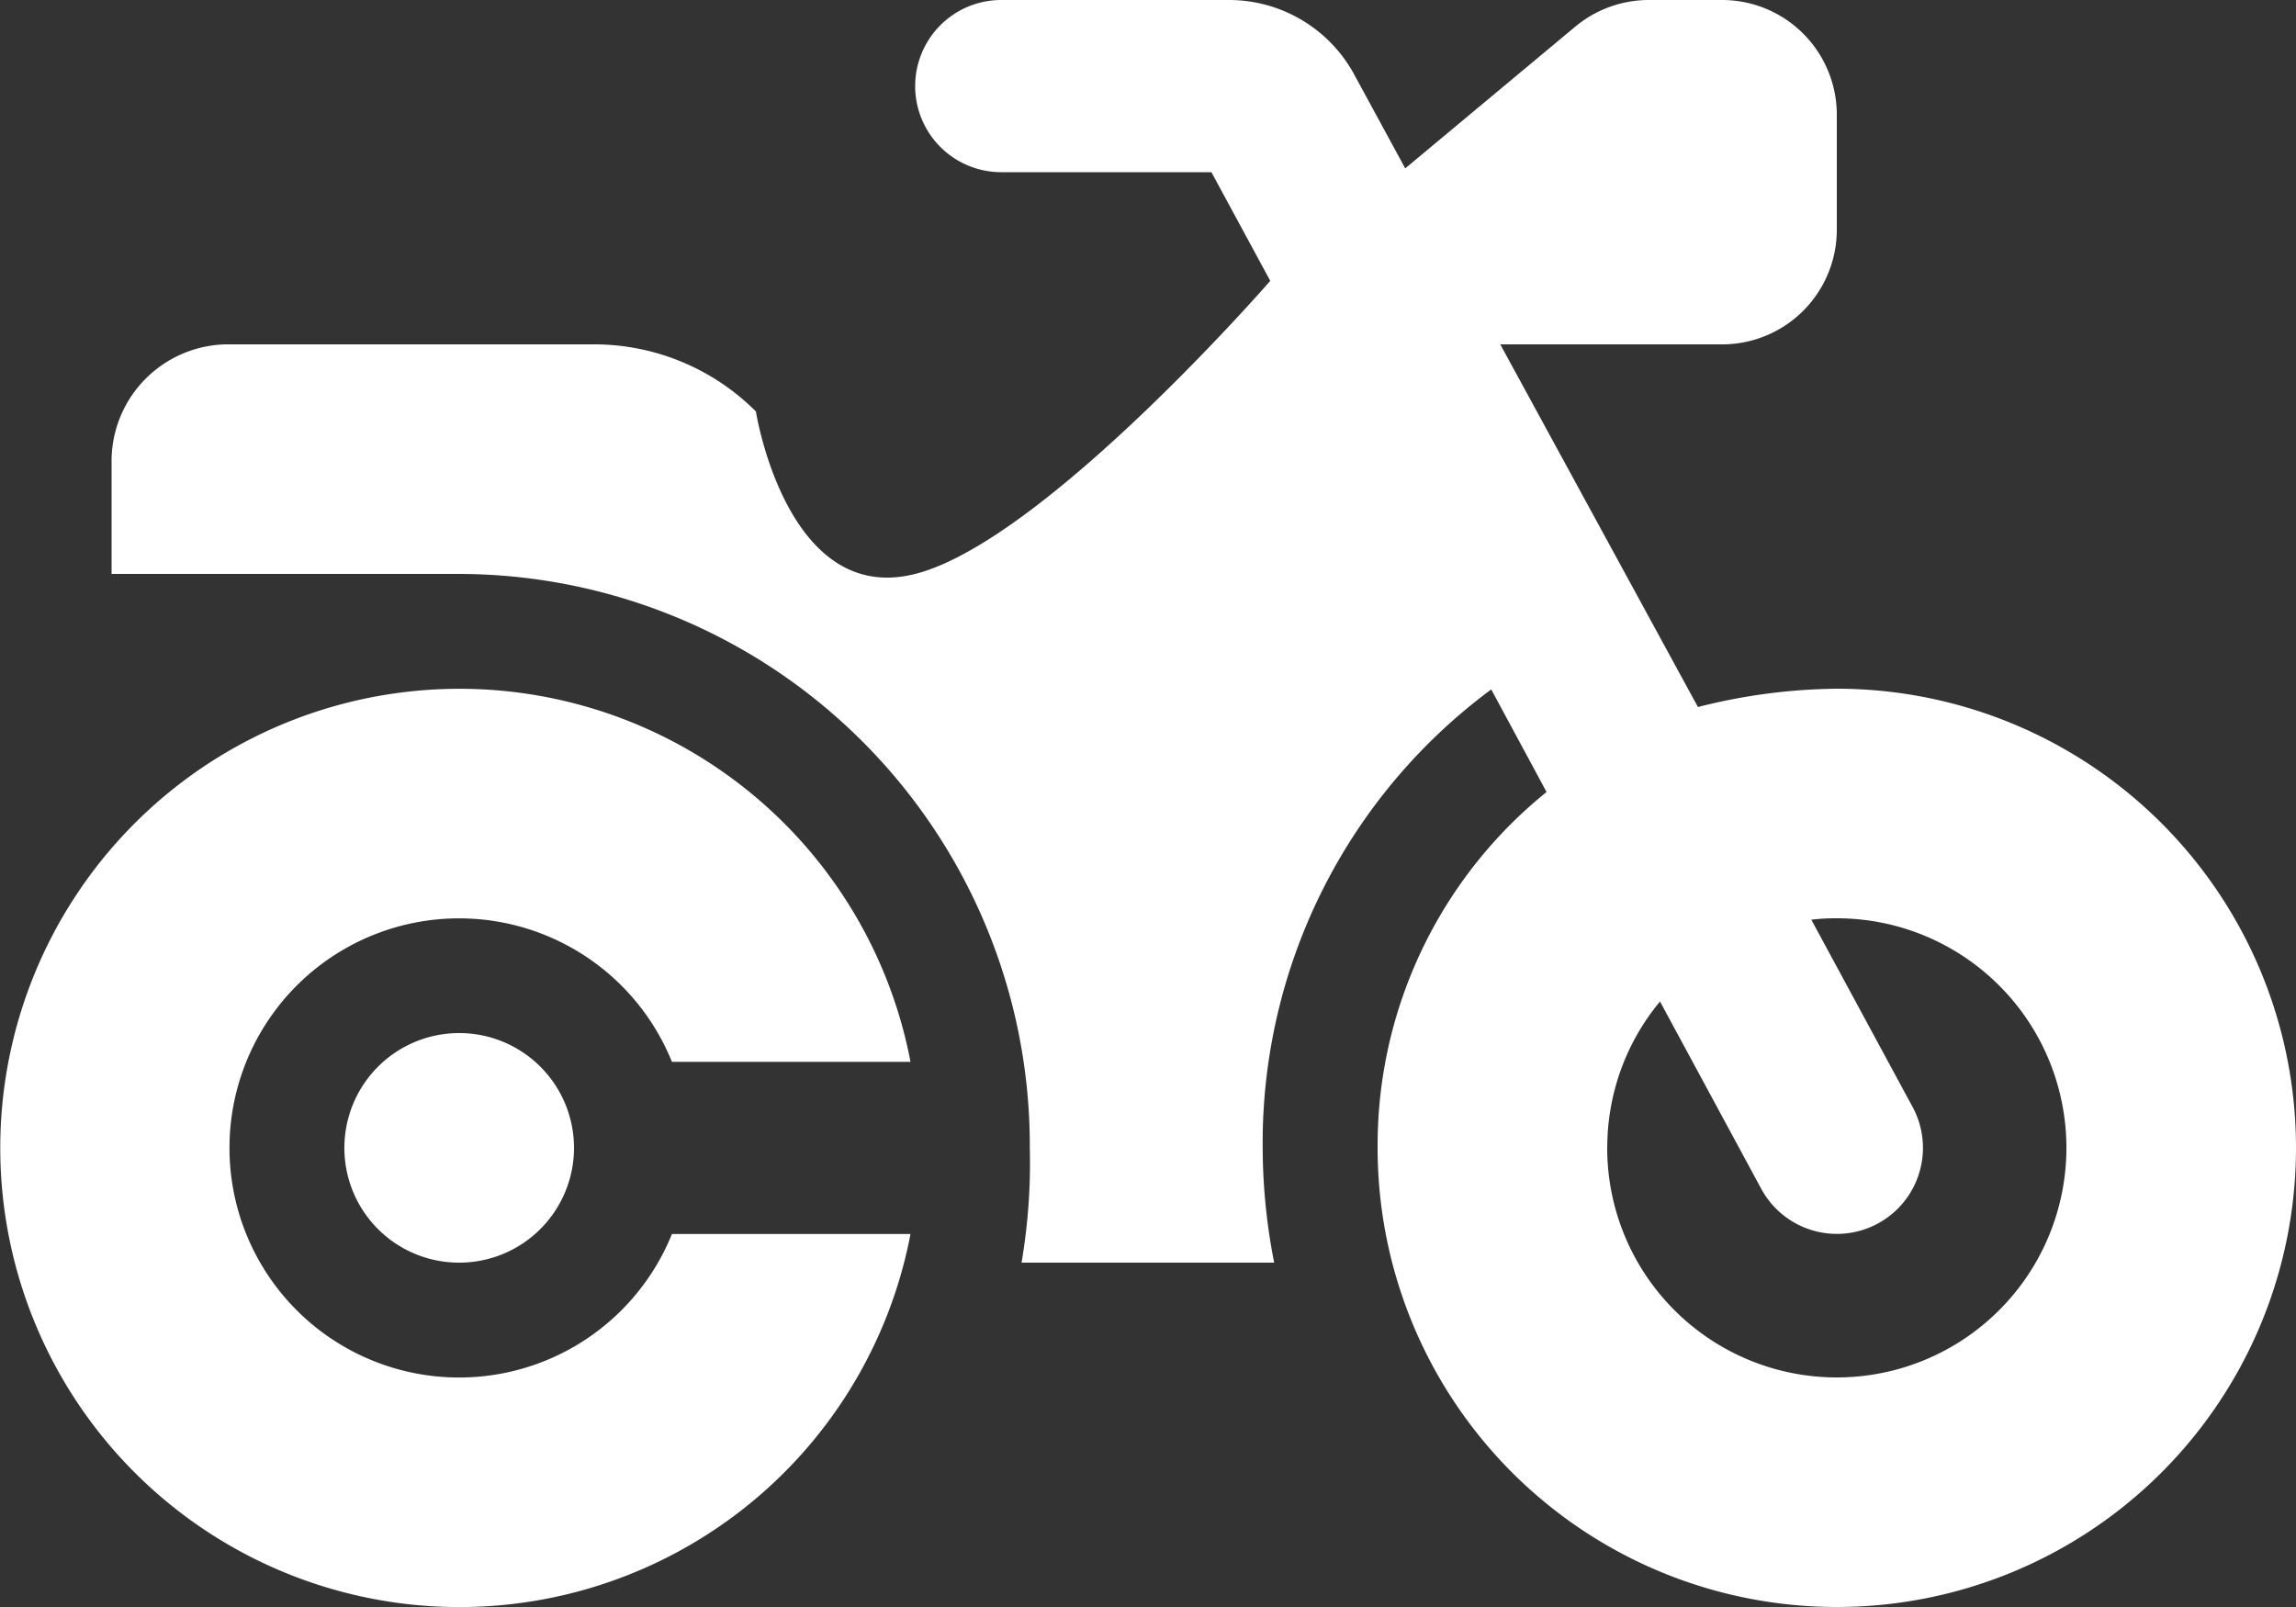 <svg xmlns="http://www.w3.org/2000/svg" width="95.436" height="66.805" viewBox="0 0 95.436 66.805">
  <rect x="0" y="0" width="95.436" height="66.805" fill="#333333" stroke="none"/>
  <path id="motorcycle-solid-2" d="M51.073,32a5.927,5.927,0,0,1,5.234,3.129L58.41,39l7.068-5.892A4.782,4.782,0,0,1,68.535,32h3.042a4.77,4.77,0,0,1,4.772,4.772v4.772a4.767,4.767,0,0,1-4.772,4.772H62.361l8.216,15.076a24.17,24.17,0,0,1,5.771-.761A19.087,19.087,0,1,1,57.262,79.718a18.877,18.877,0,0,1,7.023-14.793l-2.3-4.265a23.45,23.45,0,0,0-9.5,19.057,24.894,24.894,0,0,0,.477,4.772h-10.5a24.651,24.651,0,0,0,.343-4.772A23.767,23.767,0,0,0,18.953,55.859H4.638V51.087a4.858,4.858,0,0,1,4.772-4.772h15.27a9.512,9.512,0,0,1,6.74,2.789s1.275,8.112,6.621,6.755S52.8,43.676,52.8,43.676l-2.446-4.518H41.619a3.579,3.579,0,0,1,0-7.158ZM66.805,79.718a9.544,9.544,0,1,0,9.544-9.544,8.245,8.245,0,0,0-1.059.06L79.5,78.018a3.576,3.576,0,1,1-6.293,3.4L69,73.634a9.494,9.494,0,0,0-2.192,6.084ZM37.846,83.3a19.087,19.087,0,1,1,0-7.158H27.93a9.544,9.544,0,1,0,0,7.158ZM14.315,79.718a4.772,4.772,0,1,1,4.772,4.772A4.767,4.767,0,0,1,14.315,79.718Z" transform="translate(0 -32)" fill="#fff"/>
</svg>
